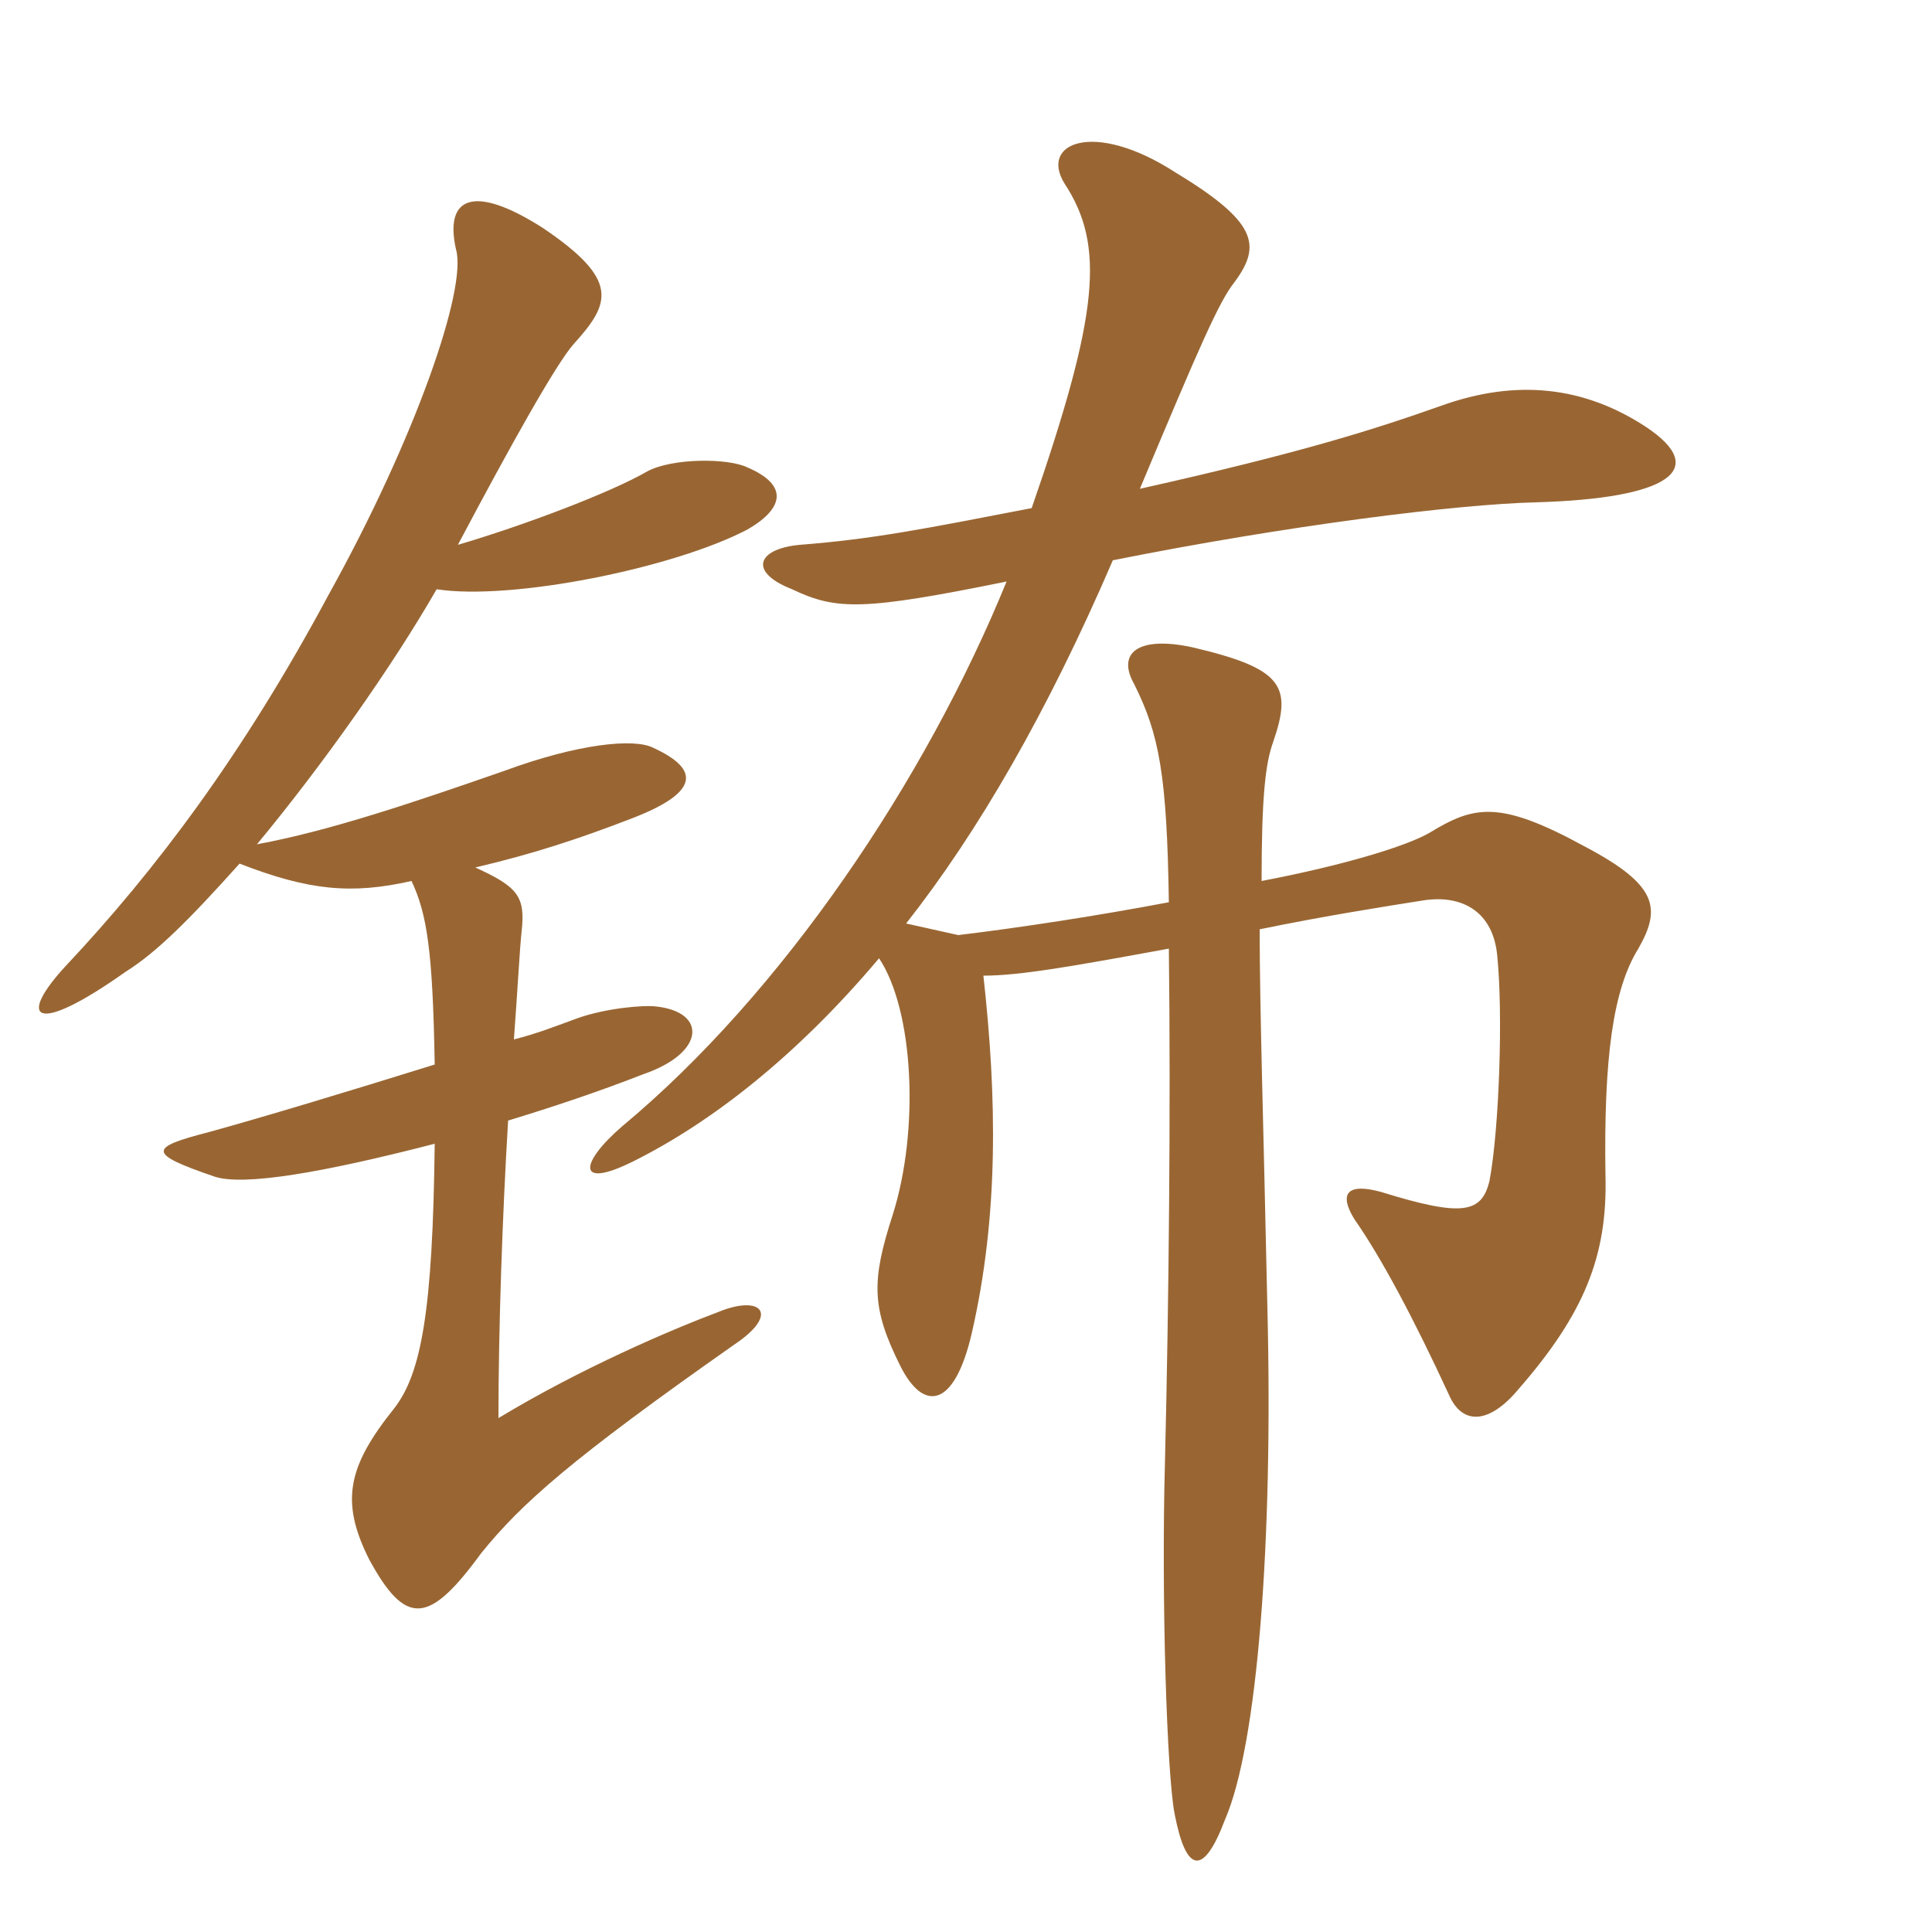 <svg xmlns="http://www.w3.org/2000/svg" xmlns:xlink="http://www.w3.org/1999/xlink" width="150" height="150"><path fill="#996633" padding="10" d="M58.05 41.10C60.90 39.45 61.20 37.65 58.05 36.30C56.55 35.55 52.20 35.55 50.25 36.60C47.40 38.25 40.65 40.80 35.55 42.30C39.60 34.65 43.20 28.20 44.55 26.70C47.40 23.55 48.15 21.75 42.15 17.70C36.75 14.25 34.50 15.30 35.40 19.35C36.30 22.35 32.25 34.05 25.50 46.20C18.90 58.50 12.15 67.50 5.10 75C1.35 79.05 2.55 80.55 9.75 75.45C12.15 73.95 14.70 71.40 18.60 67.05C24 69.15 27.30 69.45 31.95 68.40C33.15 70.95 33.60 73.80 33.75 82.65C27 84.75 20.55 86.70 16.20 87.90C11.55 89.10 11.40 89.55 16.65 91.35C18.90 92.10 25.05 91.05 33.75 88.80C33.60 101.85 32.70 106.65 30.60 109.35C27 113.85 26.40 116.55 28.65 121.05C31.50 126.30 33.30 126.15 37.35 120.60C40.50 116.70 44.40 113.25 57 104.40C60.60 102 59.10 100.50 55.80 101.85C52.20 103.20 45.15 106.20 38.70 110.10C38.70 103.20 39 94.50 39.45 87C42.90 85.95 46.50 84.75 49.95 83.40C54.75 81.75 54.90 78.60 51 78.15C49.95 78 46.95 78.30 44.85 79.05C43.20 79.65 41.70 80.25 39.90 80.70C40.20 76.65 40.35 73.65 40.50 72.30C40.80 69.60 40.20 68.85 36.90 67.35C41.40 66.30 45 65.10 48.90 63.60C54.45 61.50 54.30 59.70 50.70 58.05C49.20 57.30 44.85 57.75 39.15 59.85C32.25 62.25 25.65 64.50 19.95 65.55C25.05 59.40 30.45 51.75 33.90 45.75C39.75 46.65 52.35 44.10 58.05 41.10ZM127.80 33.15C123 30 117.75 29.40 111.90 31.50C106.80 33.30 101.25 35.10 88.50 37.95C93.15 26.85 94.65 23.40 95.85 21.90C97.95 19.05 97.65 17.25 91.20 13.35C84.90 9.30 80.70 11.10 82.65 14.25C85.80 19.05 85.35 24.30 80.10 39.45C71.55 41.10 67.80 41.85 62.10 42.30C58.80 42.60 58.05 44.40 61.50 45.75C64.95 47.40 67.05 47.40 78.15 45.15C71.85 60.60 60.75 77.10 48.30 87.45C45 90.30 44.70 92.40 49.20 90.15C55.20 87.15 61.80 82.05 68.25 74.40C70.95 78.45 71.40 87.75 69.30 94.35C67.65 99.45 67.65 101.55 69.90 106.05C71.70 109.65 74.10 109.35 75.45 103.50C77.55 94.35 77.40 85.20 76.35 75.75C79.20 75.75 83.40 75 90.75 73.65C90.90 86.10 90.75 101.10 90.45 113.40C90.15 124.05 90.60 137.85 91.20 140.85C92.10 145.50 93.45 145.65 95.10 141.30C97.65 135.45 98.85 119.55 98.40 101.55C98.10 87.45 97.80 78.30 97.80 72.15C102.90 71.10 107.70 70.35 110.55 69.90C113.55 69.45 115.95 70.80 116.25 74.25C116.70 78.75 116.40 87.60 115.65 91.65C115.05 94.20 113.55 94.50 107.25 92.55C104.55 91.80 103.95 92.70 105.15 94.65C107.25 97.65 109.80 102.45 112.50 108.30C113.55 110.70 115.65 110.55 117.90 107.85C123 102 124.80 97.50 124.65 91.35C124.50 82.05 125.25 76.80 127.20 73.65C129 70.50 128.70 68.70 123 65.70C116.40 62.10 114.45 62.55 111 64.65C109.20 65.70 104.25 67.20 97.95 68.40C97.95 61.80 98.25 59.25 98.85 57.60C100.35 53.25 99.60 51.90 92.55 50.25C88.35 49.35 86.70 50.70 88.05 53.10C90 57 90.60 60.15 90.75 70.05C85.20 71.10 79.35 72 74.40 72.60L70.35 71.70C75.90 64.65 81.30 55.35 86.40 43.50C99.90 40.80 113.10 39.15 119.25 39C129.60 38.70 132.75 36.45 127.80 33.15Z"/></svg>